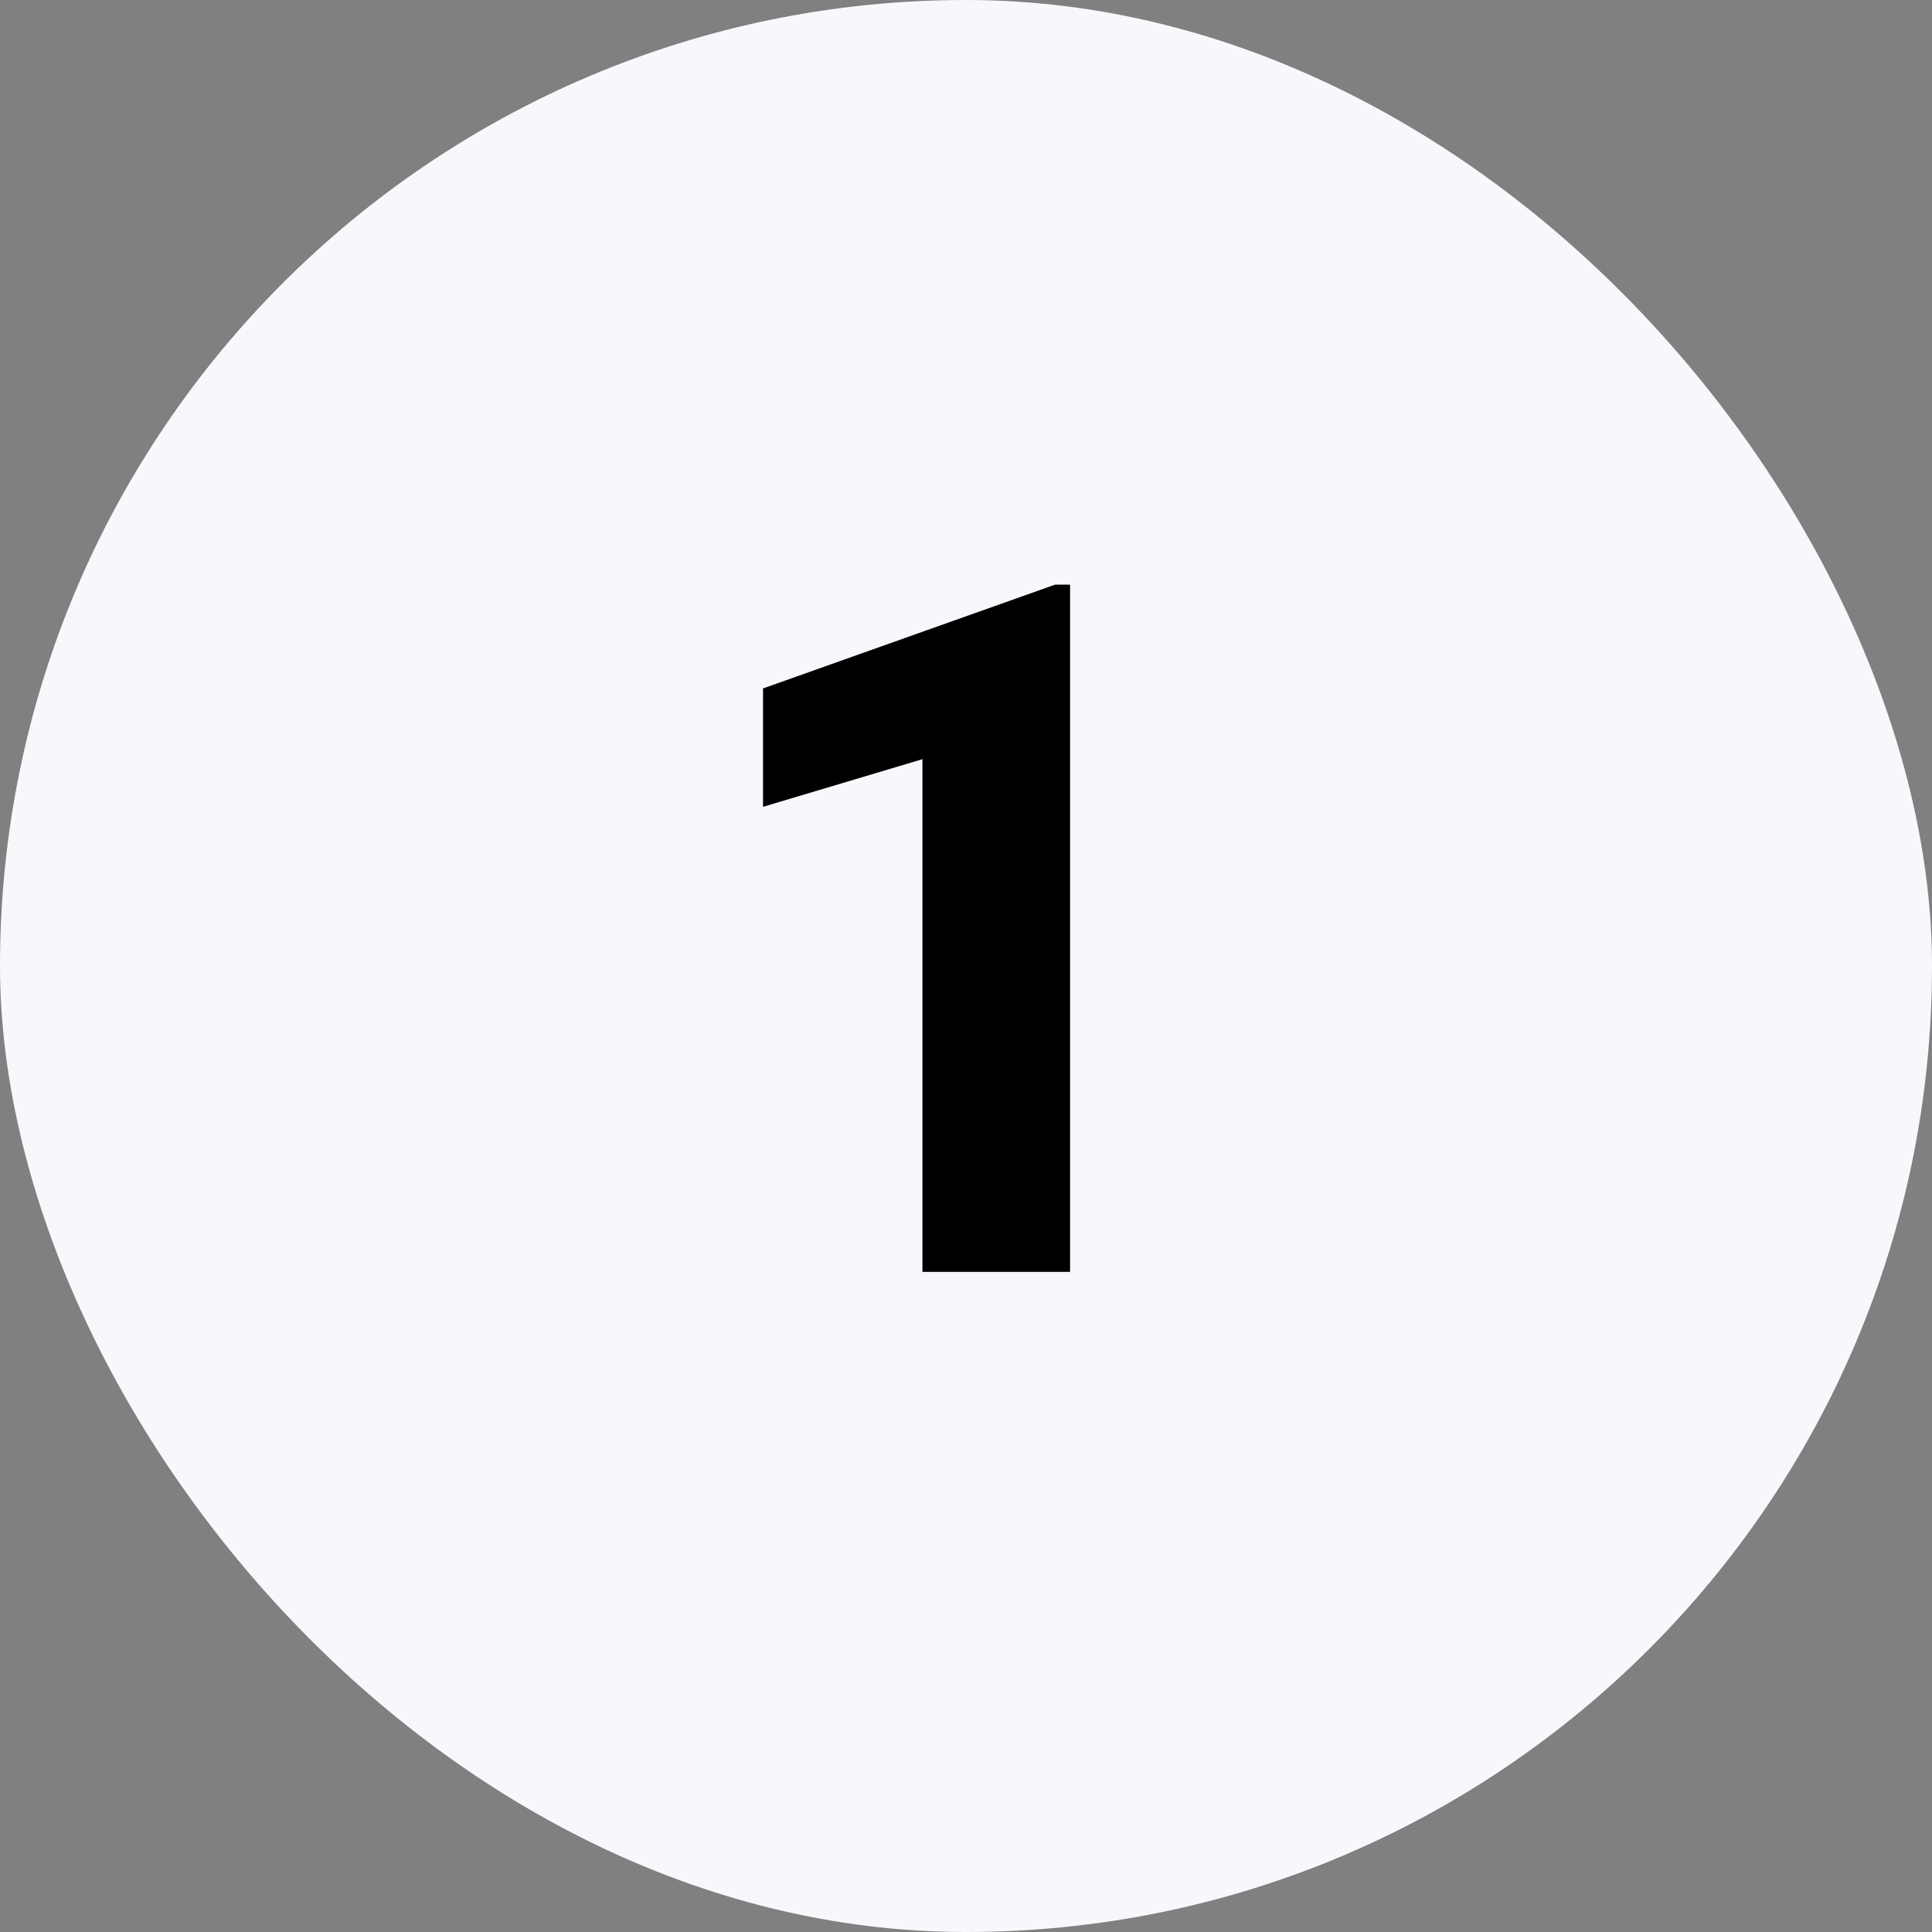 <svg xmlns="http://www.w3.org/2000/svg" width="120" height="120" viewBox="0 0 120 120" fill="none"><rect x="0" y="0" width="120" height="120" fill="#808080" stroke="none"/><rect width="120" height="120" rx="60" fill="#F6F8FC"></rect><path d="M66.465 79H57.295V47.154L47.393 50.113V42.76L65.527 36.315H66.465V79Z" fill="black"></path></svg>